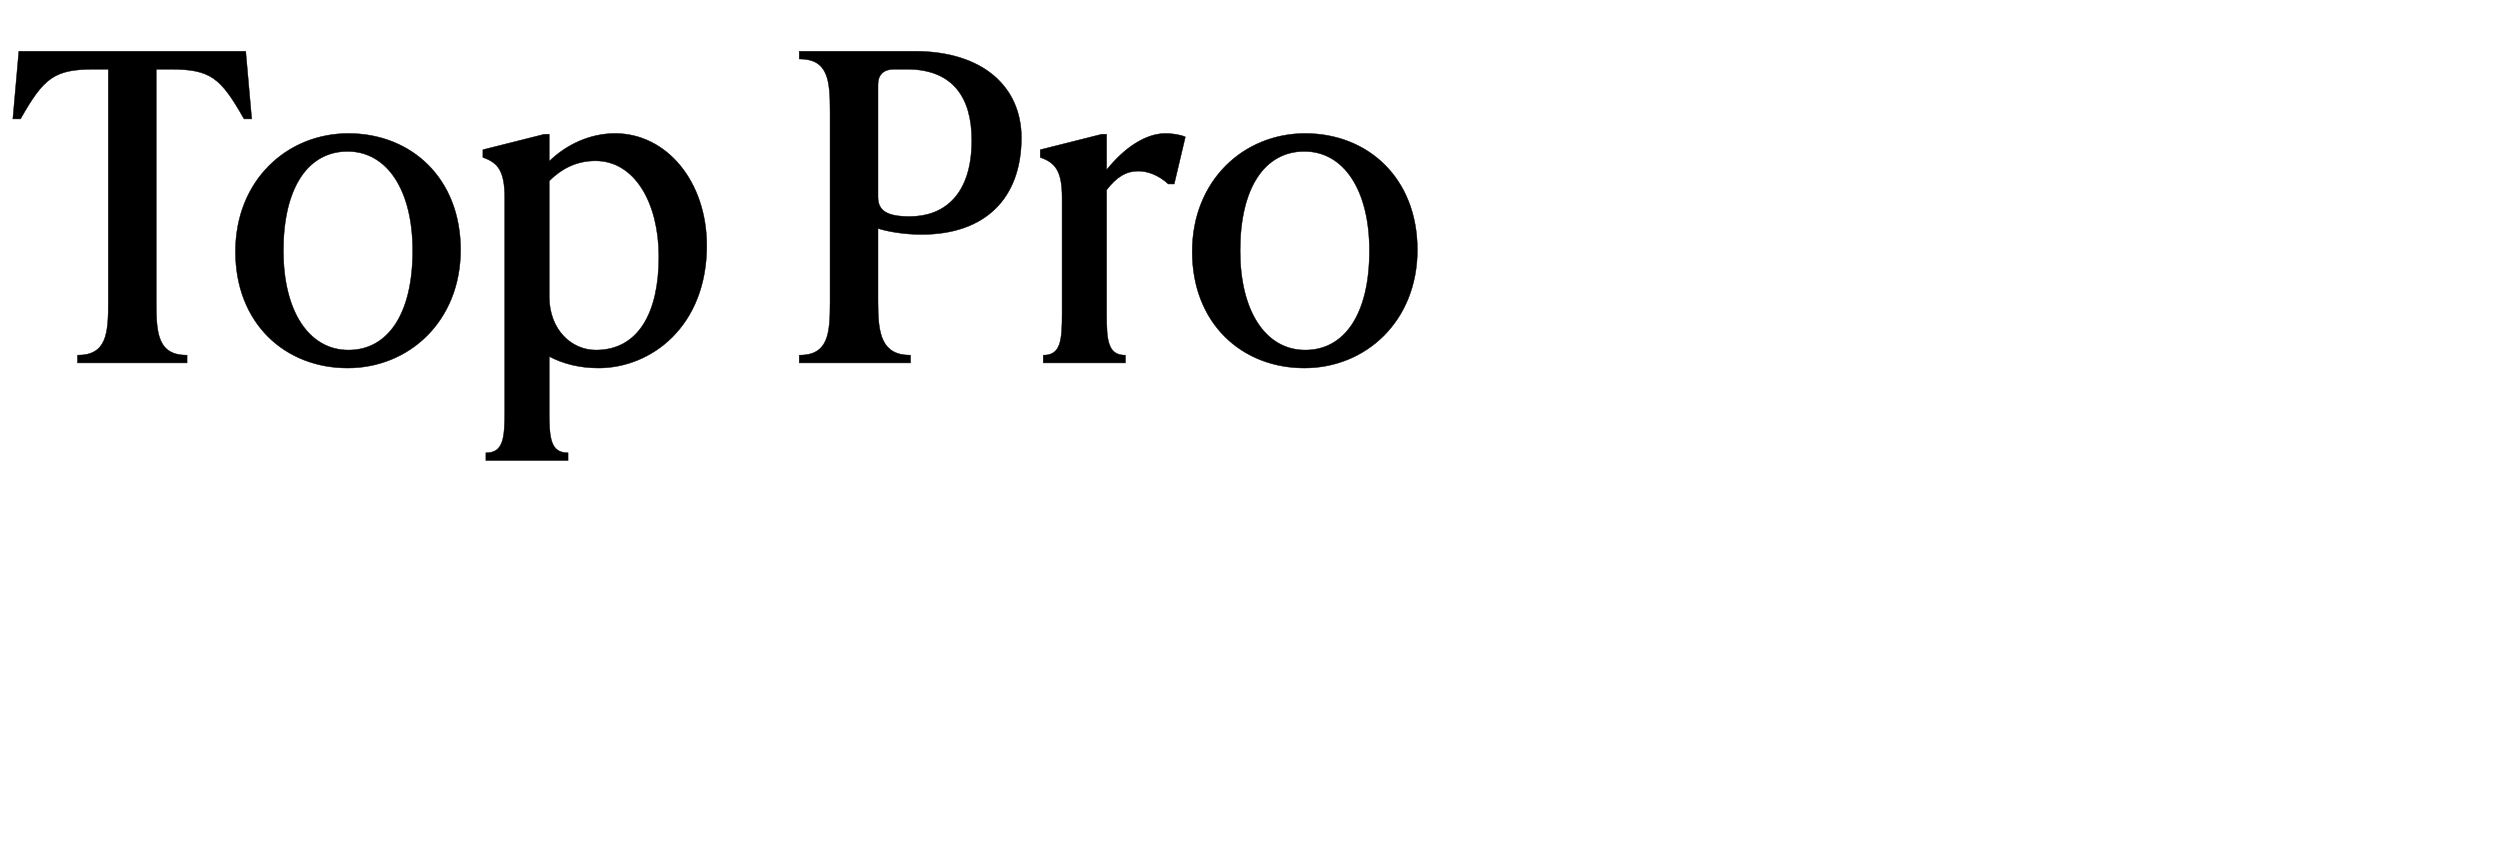 <svg width="146" height="50" viewBox="0 0 146 50" xmlns="http://www.w3.org/2000/svg"><g stroke="#000"><path d="M14.35 2.993H1.1l-.35 3.95h.45c1.375-2.425 1.975-2.9 4.35-2.9h.775v13.6c0 1.85-.1 3.1-1.8 3.1v.45h6.4v-.45c-1.7 0-1.8-1.25-1.8-3.1v-13.6H9.9c2.4 0 2.975.475 4.35 2.9h.45zM20.3 21.493c3.6 0 6.6-2.75 6.6-6.9 0-4.2-2.9-6.8-6.55-6.8-3.6 0-6.6 2.75-6.6 6.9 0 4.2 2.9 6.8 6.55 6.8zm.05-1.05c-2.3 0-3.8-2.25-3.8-5.8 0-3.7 1.45-5.8 3.75-5.8s3.8 2.25 3.8 5.8c0 3.7-1.45 5.8-3.75 5.8zM35.925 7.793c-1.475 0-2.85.65-3.85 1.625V7.843h-.3l-3.575.9v.45c.85.3 1.275.75 1.275 2.35v12.45c0 1.6-.075 2.45-1.1 2.45v.45h4.8v-.45c-1.025 0-1.1-.85-1.1-2.45v-3.175c.8.425 1.775.675 2.875.675 3.075 0 6.325-2.425 6.325-7.15 0-3.75-2.35-6.55-5.35-6.55zM34.8 20.443c-1.4 0-2.725-1.15-2.725-3.15v-6.725c.7-.7 1.575-1.175 2.7-1.175 2.3 0 3.7 2.475 3.7 5.6 0 3.275-1.2 5.45-3.675 5.45zM46.675 2.993v.45c1.7 0 1.8 1.25 1.8 3.1v11.1c0 1.85-.1 3.1-1.8 3.1v.45h6.5v-.45c-1.7 0-1.9-1.25-1.9-3.1v-4.3c.55.175 1.5.35 2.55.35 3.7 0 5.825-2.1 5.825-5.65 0-2.95-2.225-5.05-6.225-5.05zm6.45 9.65c-1.35 0-1.85-.35-1.85-1.15v-6.55c0-.6.35-.9.95-.9h.725c2.7 0 3.8 1.65 3.8 4.15 0 3.2-1.625 4.45-3.625 4.45zM68.075 7.793c-1.175 0-2.4.825-3.45 2.125V7.843h-.3l-3.575.9v.45c.85.3 1.275.75 1.275 2.35v6.75c0 1.6-.075 2.45-1.1 2.45v.45h4.8v-.45c-1.025 0-1.1-.85-1.1-2.45v-7.2c.6-.775 1.15-1.1 1.85-1.1.5 0 1.15.2 1.75.75h.35l.65-2.75c-.35-.15-.875-.2-1.15-.2zM76.175 21.493c3.6 0 6.6-2.75 6.6-6.9 0-4.2-2.9-6.8-6.55-6.8-3.6 0-6.6 2.75-6.6 6.9 0 4.2 2.9 6.8 6.55 6.8zm.05-1.05c-2.3 0-3.8-2.25-3.8-5.8 0-3.7 1.45-5.8 3.75-5.8s3.8 2.25 3.8 5.8c0 3.7-1.45 5.8-3.75 5.8z" stroke-width=".025"/></g></svg>